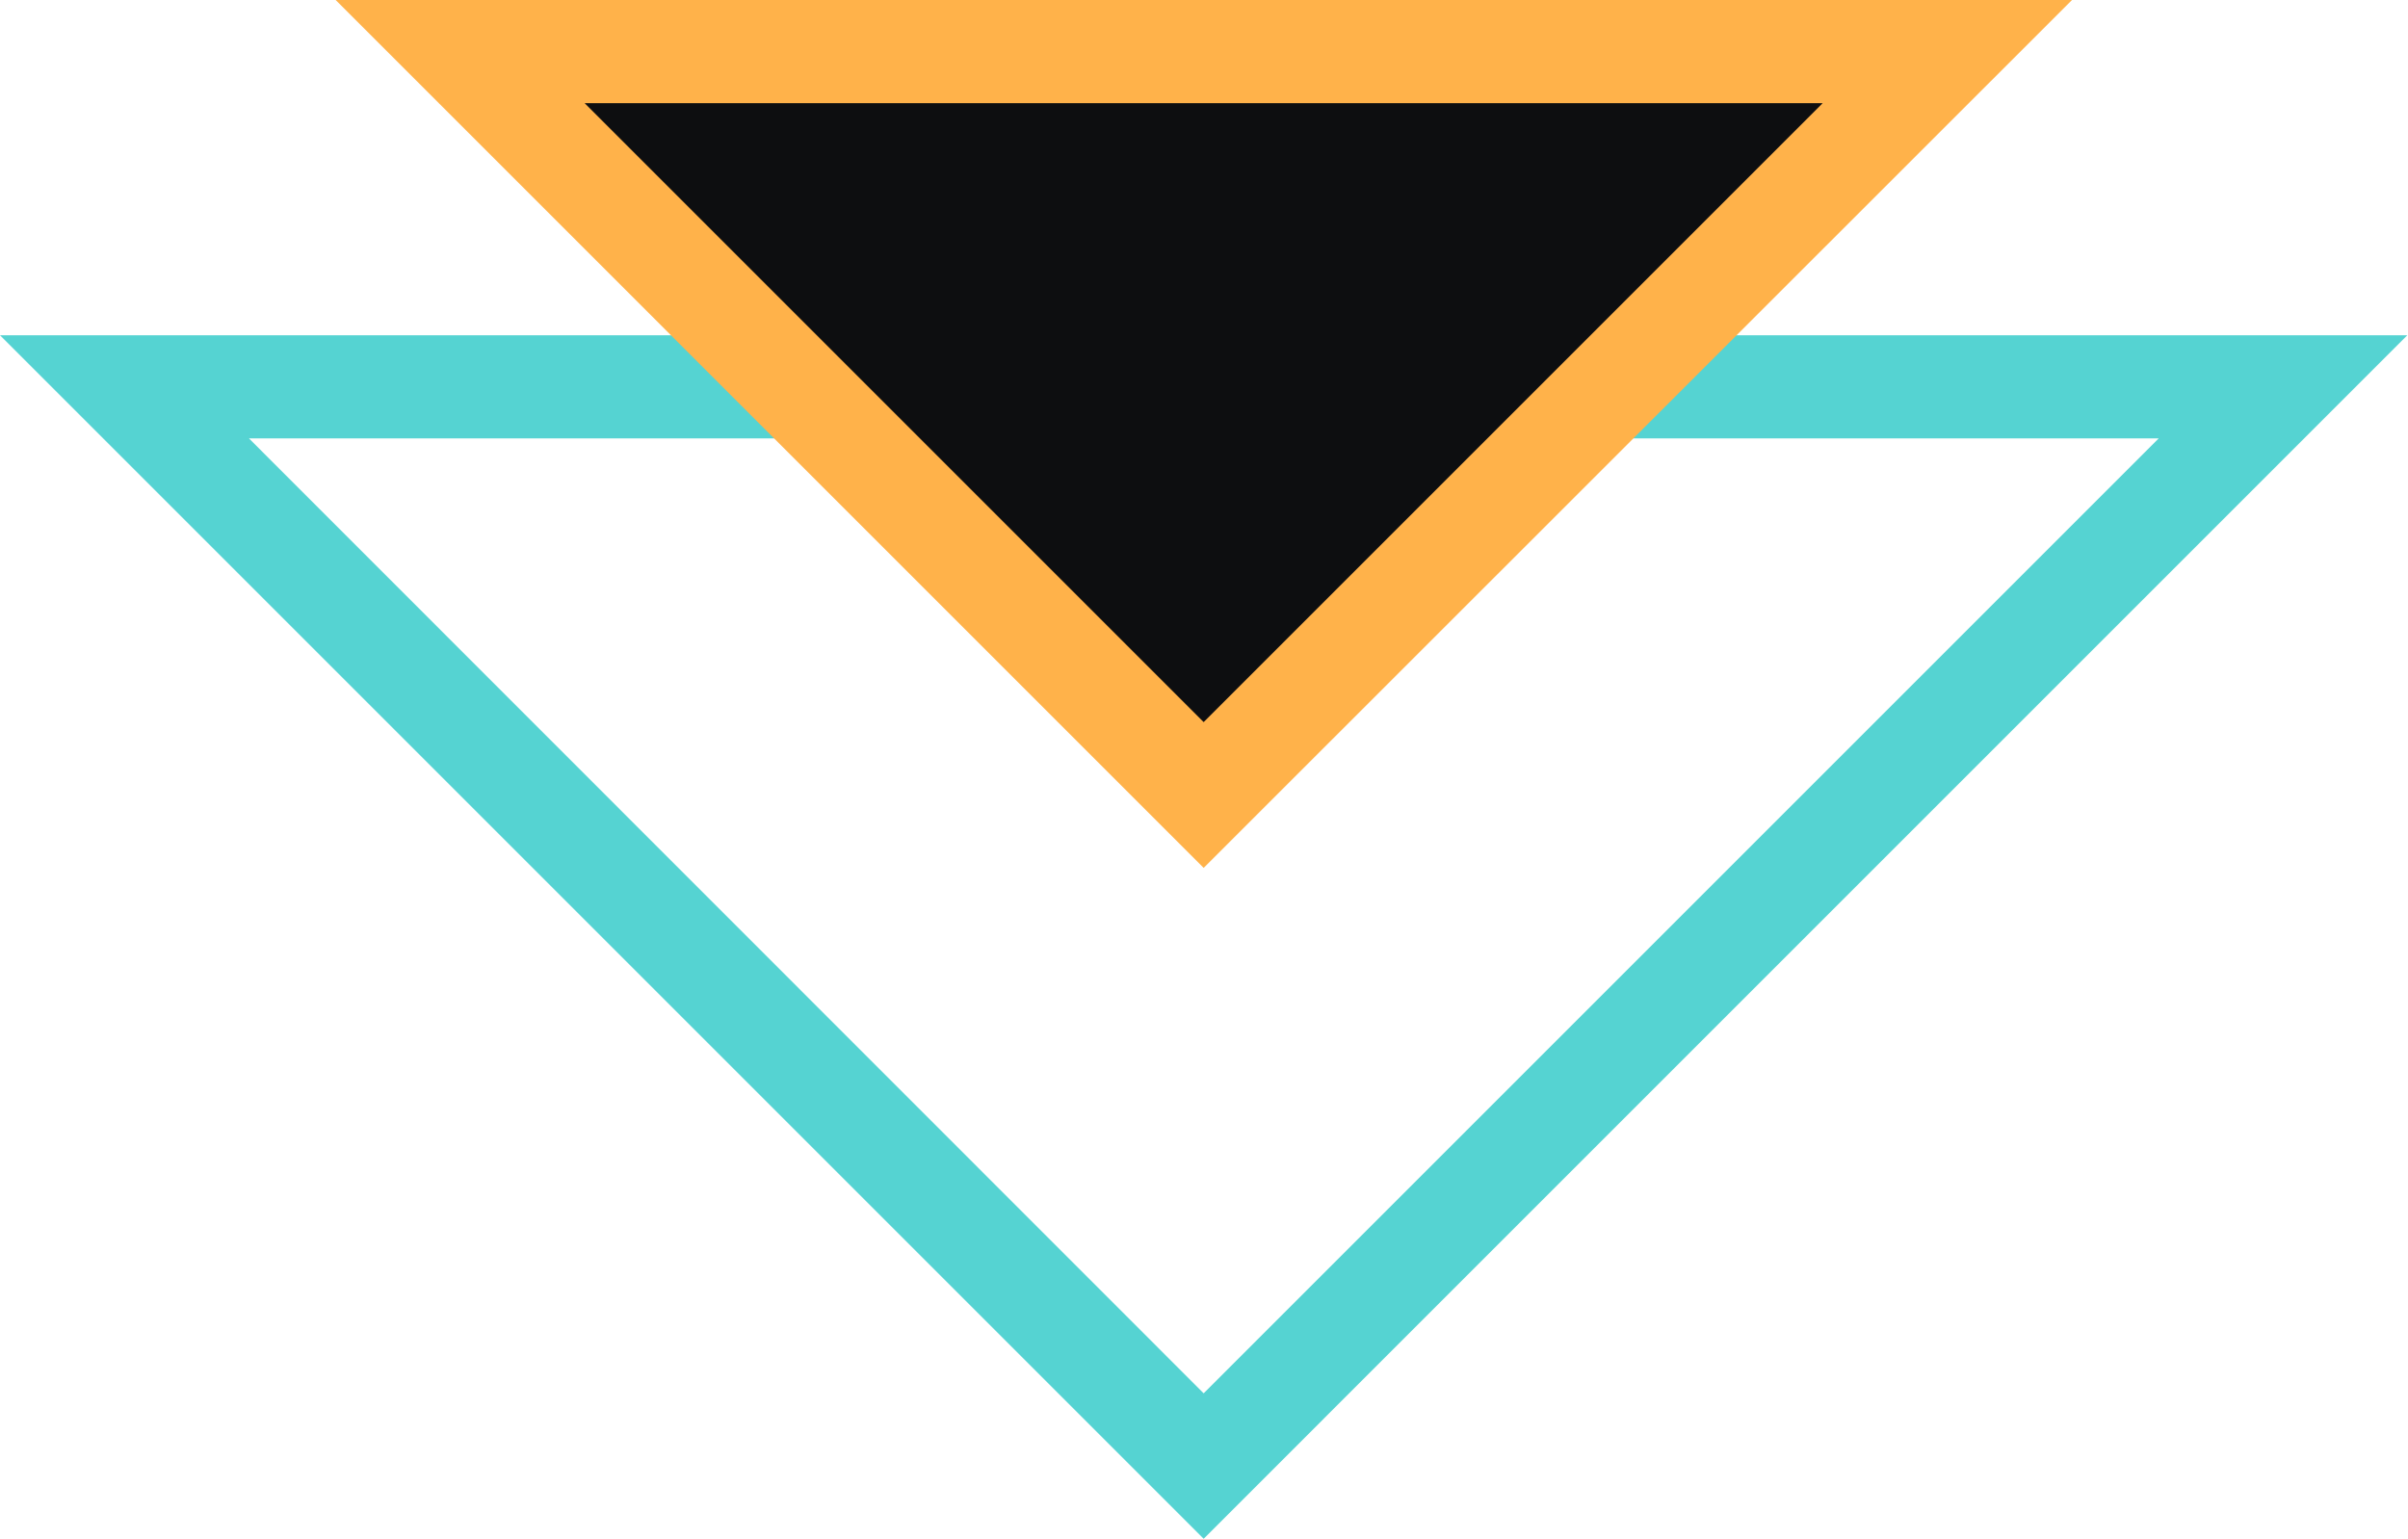 <svg xmlns="http://www.w3.org/2000/svg" xmlns:xlink="http://www.w3.org/1999/xlink" viewBox="0 0 70.02 44.77"><defs><style>.cls-1{fill:none;}.cls-2{clip-path:url(#clip-path);}.cls-3{fill:#55d3d2;}.cls-4{fill:#0d0e10;}.cls-5{fill:#ffb24a;}</style><clipPath id="clip-path" transform="translate(0 -25.25)"><rect class="cls-1" width="70.02" height="70.02"/></clipPath></defs><title>Asset 1</title><g id="Layer_2" data-name="Layer 2"><g id="Layer_1-2" data-name="Layer 1"><g class="cls-2"><g id="arrow_down" data-name="arrow down"><g id="Path_1" data-name="Path 1"><path class="cls-1" d="M70,35,35,70,0,35Z" transform="translate(0 -25.25)"/><path class="cls-3" d="M62.77,38H7.24L35,65.77,62.77,38M70,35,35,70,0,35Z" transform="translate(0 -25.25)"/></g><g id="Path_2" data-name="Path 2"><path class="cls-4" d="M35,48.37,13.38,26.75H56.63Z" transform="translate(0 -25.25)"/><path class="cls-5" d="M53,28.25H17l18,18,18-18m7.25-3L35,50.49,9.76,25.25Z" transform="translate(0 -25.25)"/></g></g></g></g></g></svg>
